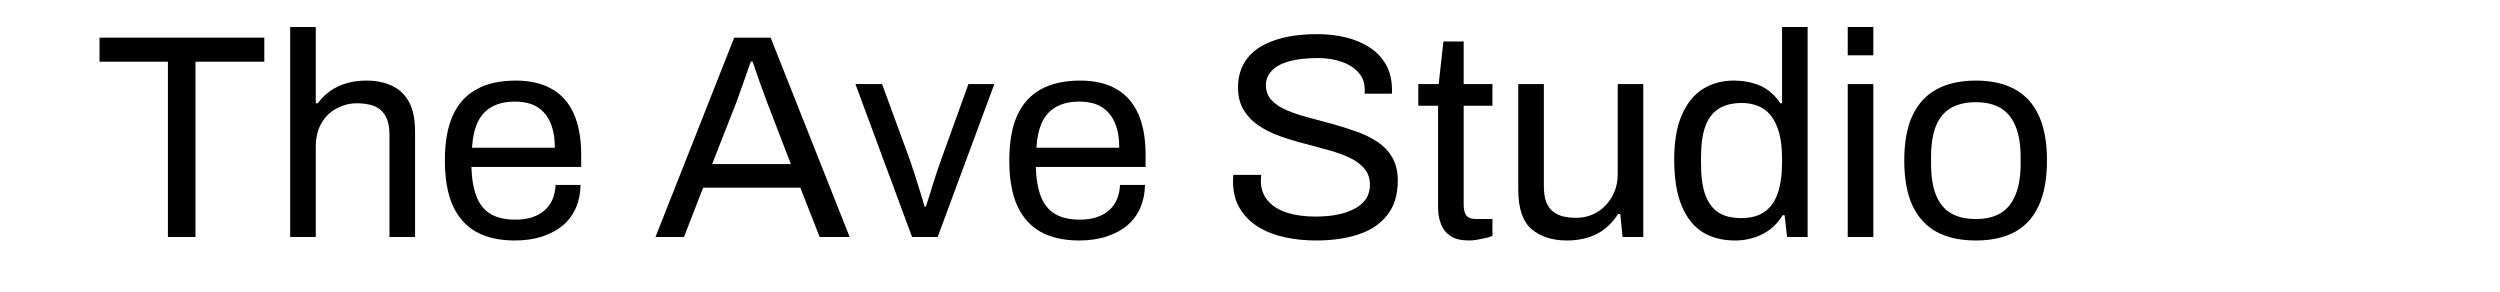 <svg xmlns="http://www.w3.org/2000/svg" xmlns:xlink="http://www.w3.org/1999/xlink" width="342" zoomAndPan="magnify" viewBox="0 0 256.5 30" height="40" preserveAspectRatio="xMidYMid meet"><defs></defs><g id="91ae113354"><g style="fill:#000000;fill-opacity:1;"><g transform="translate(9.649, 24.315)"><path style="stroke:none" d="M 7.578 0 L 7.578 -17.984 L 0.562 -17.984 L 0.562 -20.453 L 17.469 -20.453 L 17.469 -17.984 L 10.406 -17.984 L 10.406 0 Z M 7.578 0 "></path></g></g><g style="fill:#000000;fill-opacity:1;"><g transform="translate(27.71, 24.315)"><path style="stroke:none" d="M 2.062 0 L 2.062 -21.547 L 4.688 -21.547 L 4.688 -13.719 L 4.891 -13.719 C 5.285 -14.25 5.727 -14.68 6.219 -15.016 C 6.719 -15.359 7.27 -15.613 7.875 -15.781 C 8.488 -15.957 9.156 -16.047 9.875 -16.047 C 10.863 -16.047 11.727 -15.875 12.469 -15.531 C 13.219 -15.195 13.805 -14.648 14.234 -13.891 C 14.66 -13.141 14.875 -12.117 14.875 -10.828 L 14.875 0 L 12.25 0 L 12.25 -10.469 C 12.25 -11.125 12.164 -11.66 12 -12.078 C 11.832 -12.492 11.602 -12.82 11.312 -13.062 C 11.02 -13.301 10.672 -13.469 10.266 -13.562 C 9.859 -13.664 9.406 -13.719 8.906 -13.719 C 8.176 -13.719 7.484 -13.539 6.828 -13.188 C 6.172 -12.844 5.648 -12.336 5.266 -11.672 C 4.879 -11.004 4.688 -10.188 4.688 -9.219 L 4.688 0 Z M 2.062 0 "></path></g></g><g style="fill:#000000;fill-opacity:1;"><g transform="translate(44.489, 24.315)"><path style="stroke:none" d="M 8.312 0.359 C 6.77 0.359 5.461 0.066 4.391 -0.516 C 3.328 -1.109 2.52 -2.008 1.969 -3.219 C 1.426 -4.426 1.156 -5.969 1.156 -7.844 C 1.156 -9.727 1.426 -11.27 1.969 -12.469 C 2.52 -13.676 3.332 -14.57 4.406 -15.156 C 5.477 -15.75 6.82 -16.047 8.438 -16.047 C 9.906 -16.047 11.133 -15.758 12.125 -15.188 C 13.125 -14.625 13.875 -13.781 14.375 -12.656 C 14.883 -11.531 15.141 -10.125 15.141 -8.438 L 15.141 -7.188 L 3.875 -7.188 C 3.914 -5.938 4.098 -4.906 4.422 -4.094 C 4.754 -3.289 5.25 -2.703 5.906 -2.328 C 6.562 -1.961 7.383 -1.781 8.375 -1.781 C 9.051 -1.781 9.641 -1.863 10.141 -2.031 C 10.648 -2.207 11.078 -2.453 11.422 -2.766 C 11.773 -3.086 12.039 -3.469 12.219 -3.906 C 12.395 -4.344 12.492 -4.82 12.516 -5.344 L 15.078 -5.344 C 15.066 -4.5 14.91 -3.723 14.609 -3.016 C 14.305 -2.316 13.867 -1.719 13.297 -1.219 C 12.723 -0.727 12.016 -0.344 11.172 -0.062 C 10.336 0.219 9.383 0.359 8.312 0.359 Z M 3.938 -9.156 L 12.438 -9.156 C 12.438 -10.031 12.332 -10.766 12.125 -11.359 C 11.926 -11.953 11.645 -12.438 11.281 -12.812 C 10.914 -13.195 10.488 -13.473 10 -13.641 C 9.508 -13.805 8.957 -13.891 8.344 -13.891 C 7.426 -13.891 6.648 -13.719 6.016 -13.375 C 5.379 -13.039 4.891 -12.523 4.547 -11.828 C 4.211 -11.141 4.008 -10.25 3.938 -9.156 Z M 3.938 -9.156 "></path></g></g><g style="fill:#000000;fill-opacity:1;"><g transform="translate(60.822, 24.315)"><path style="stroke:none" d=""></path></g></g><g style="fill:#000000;fill-opacity:1;"><g transform="translate(67.05, 24.315)"><path style="stroke:none" d="M 0.203 0 L 8.281 -20.453 L 12.016 -20.453 L 20.125 0 L 17.047 0 L 15.062 -5.062 L 5.094 -5.062 L 3.125 0 Z M 6.016 -7.484 L 14.094 -7.484 L 11.625 -13.891 C 11.562 -14.066 11.473 -14.312 11.359 -14.625 C 11.242 -14.945 11.113 -15.301 10.969 -15.688 C 10.832 -16.082 10.691 -16.484 10.547 -16.891 C 10.41 -17.297 10.285 -17.664 10.172 -18 L 9.984 -18 C 9.848 -17.602 9.688 -17.145 9.5 -16.625 C 9.32 -16.113 9.145 -15.613 8.969 -15.125 C 8.789 -14.645 8.645 -14.234 8.531 -13.891 Z M 6.016 -7.484 "></path></g></g><g style="fill:#000000;fill-opacity:1;"><g transform="translate(87.376, 24.315)"><path style="stroke:none" d="M 6.203 0 L 0.391 -15.688 L 3.125 -15.688 L 6 -7.844 C 6.133 -7.469 6.289 -6.992 6.469 -6.422 C 6.645 -5.859 6.828 -5.281 7.016 -4.688 C 7.203 -4.102 7.359 -3.582 7.484 -3.125 L 7.625 -3.125 C 7.77 -3.562 7.93 -4.07 8.109 -4.656 C 8.285 -5.25 8.469 -5.828 8.656 -6.391 C 8.844 -6.961 9.008 -7.445 9.156 -7.844 L 11.984 -15.688 L 14.641 -15.688 L 8.828 0 Z M 6.203 0 "></path></g></g><g style="fill:#000000;fill-opacity:1;"><g transform="translate(102.397, 24.315)"><path style="stroke:none" d="M 8.312 0.359 C 6.77 0.359 5.461 0.066 4.391 -0.516 C 3.328 -1.109 2.52 -2.008 1.969 -3.219 C 1.426 -4.426 1.156 -5.969 1.156 -7.844 C 1.156 -9.727 1.426 -11.27 1.969 -12.469 C 2.52 -13.676 3.332 -14.57 4.406 -15.156 C 5.477 -15.75 6.82 -16.047 8.438 -16.047 C 9.906 -16.047 11.133 -15.758 12.125 -15.188 C 13.125 -14.625 13.875 -13.781 14.375 -12.656 C 14.883 -11.531 15.141 -10.125 15.141 -8.438 L 15.141 -7.188 L 3.875 -7.188 C 3.914 -5.938 4.098 -4.906 4.422 -4.094 C 4.754 -3.289 5.25 -2.703 5.906 -2.328 C 6.562 -1.961 7.383 -1.781 8.375 -1.781 C 9.051 -1.781 9.641 -1.863 10.141 -2.031 C 10.648 -2.207 11.078 -2.453 11.422 -2.766 C 11.773 -3.086 12.039 -3.469 12.219 -3.906 C 12.395 -4.344 12.492 -4.82 12.516 -5.344 L 15.078 -5.344 C 15.066 -4.5 14.91 -3.723 14.609 -3.016 C 14.305 -2.316 13.867 -1.719 13.297 -1.219 C 12.723 -0.727 12.016 -0.344 11.172 -0.062 C 10.336 0.219 9.383 0.359 8.312 0.359 Z M 3.938 -9.156 L 12.438 -9.156 C 12.438 -10.031 12.332 -10.766 12.125 -11.359 C 11.926 -11.953 11.645 -12.438 11.281 -12.812 C 10.914 -13.195 10.488 -13.473 10 -13.641 C 9.508 -13.805 8.957 -13.891 8.344 -13.891 C 7.426 -13.891 6.648 -13.719 6.016 -13.375 C 5.379 -13.039 4.891 -12.523 4.547 -11.828 C 4.211 -11.141 4.008 -10.25 3.938 -9.156 Z M 3.938 -9.156 "></path></g></g><g style="fill:#000000;fill-opacity:1;"><g transform="translate(118.73, 24.315)"><path style="stroke:none" d=""></path></g></g><g style="fill:#000000;fill-opacity:1;"><g transform="translate(124.959, 24.315)"><path style="stroke:none" d="M 10.078 0.359 C 8.961 0.359 7.895 0.25 6.875 0.031 C 5.852 -0.188 4.941 -0.539 4.141 -1.031 C 3.348 -1.52 2.719 -2.148 2.25 -2.922 C 1.781 -3.691 1.547 -4.645 1.547 -5.781 C 1.547 -5.883 1.551 -5.984 1.562 -6.078 C 1.57 -6.18 1.578 -6.281 1.578 -6.375 L 4.438 -6.375 C 4.438 -6.32 4.43 -6.227 4.422 -6.094 C 4.41 -5.969 4.406 -5.852 4.406 -5.75 C 4.406 -4.957 4.645 -4.281 5.125 -3.719 C 5.602 -3.164 6.266 -2.754 7.109 -2.484 C 7.953 -2.223 8.91 -2.094 9.984 -2.094 C 10.461 -2.094 10.961 -2.117 11.484 -2.172 C 12.016 -2.234 12.523 -2.336 13.016 -2.484 C 13.504 -2.641 13.941 -2.836 14.328 -3.078 C 14.711 -3.328 15.02 -3.633 15.25 -4 C 15.477 -4.375 15.594 -4.828 15.594 -5.359 C 15.594 -6.035 15.395 -6.598 15 -7.047 C 14.613 -7.492 14.102 -7.863 13.469 -8.156 C 12.832 -8.445 12.113 -8.703 11.312 -8.922 C 10.508 -9.148 9.68 -9.375 8.828 -9.594 C 7.973 -9.812 7.141 -10.066 6.328 -10.359 C 5.523 -10.648 4.805 -11.008 4.172 -11.438 C 3.535 -11.863 3.023 -12.395 2.641 -13.031 C 2.254 -13.664 2.062 -14.441 2.062 -15.359 C 2.062 -16.211 2.234 -16.973 2.578 -17.641 C 2.922 -18.316 3.438 -18.891 4.125 -19.359 C 4.812 -19.828 5.66 -20.188 6.672 -20.438 C 7.691 -20.688 8.859 -20.812 10.172 -20.812 C 11.242 -20.812 12.238 -20.695 13.156 -20.469 C 14.082 -20.238 14.898 -19.891 15.609 -19.422 C 16.316 -18.953 16.867 -18.359 17.266 -17.641 C 17.66 -16.93 17.859 -16.07 17.859 -15.062 L 17.859 -14.703 L 15.062 -14.703 L 15.062 -15.141 C 15.062 -15.816 14.848 -16.395 14.422 -16.875 C 14.004 -17.352 13.43 -17.719 12.703 -17.969 C 11.984 -18.227 11.164 -18.359 10.25 -18.359 C 9.062 -18.359 8.066 -18.242 7.266 -18.016 C 6.473 -17.785 5.883 -17.457 5.5 -17.031 C 5.113 -16.602 4.922 -16.125 4.922 -15.594 C 4.922 -14.977 5.113 -14.461 5.5 -14.047 C 5.883 -13.629 6.395 -13.285 7.031 -13.016 C 7.664 -12.742 8.391 -12.5 9.203 -12.281 C 10.023 -12.062 10.859 -11.836 11.703 -11.609 C 12.547 -11.379 13.367 -11.117 14.172 -10.828 C 14.984 -10.547 15.711 -10.191 16.359 -9.766 C 17.004 -9.336 17.516 -8.801 17.891 -8.156 C 18.266 -7.508 18.453 -6.719 18.453 -5.781 C 18.453 -4.332 18.094 -3.156 17.375 -2.25 C 16.664 -1.344 15.68 -0.68 14.422 -0.266 C 13.172 0.148 11.723 0.359 10.078 0.359 Z M 10.078 0.359 "></path></g></g><g style="fill:#000000;fill-opacity:1;"><g transform="translate(145.016, 24.315)"><path style="stroke:none" d="M 5.719 0.359 C 4.906 0.359 4.27 0.207 3.812 -0.094 C 3.352 -0.406 3.023 -0.816 2.828 -1.328 C 2.629 -1.836 2.531 -2.379 2.531 -2.953 L 2.531 -13.469 L 0.5 -13.469 L 0.5 -15.688 L 2.594 -15.688 L 3.078 -20.062 L 5.156 -20.062 L 5.156 -15.688 L 8.109 -15.688 L 8.109 -13.469 L 5.156 -13.469 L 5.156 -3.344 C 5.156 -2.844 5.242 -2.469 5.422 -2.219 C 5.598 -1.969 5.938 -1.844 6.438 -1.844 L 8.109 -1.844 L 8.109 -0.125 C 7.91 -0.02 7.672 0.055 7.391 0.109 C 7.109 0.172 6.82 0.227 6.531 0.281 C 6.25 0.332 5.977 0.359 5.719 0.359 Z M 5.719 0.359 "></path></g></g><g style="fill:#000000;fill-opacity:1;"><g transform="translate(153.868, 24.315)"><path style="stroke:none" d="M 6.922 0.359 C 5.41 0.359 4.195 -0.023 3.281 -0.797 C 2.363 -1.578 1.906 -2.93 1.906 -4.859 L 1.906 -15.688 L 4.531 -15.688 L 4.531 -5.219 C 4.531 -4.562 4.609 -4.023 4.766 -3.609 C 4.93 -3.191 5.16 -2.863 5.453 -2.625 C 5.754 -2.383 6.109 -2.211 6.516 -2.109 C 6.922 -2.016 7.363 -1.969 7.844 -1.969 C 8.594 -1.969 9.285 -2.145 9.922 -2.5 C 10.555 -2.863 11.078 -3.383 11.484 -4.062 C 11.898 -4.75 12.109 -5.551 12.109 -6.469 L 12.109 -15.688 L 14.734 -15.688 L 14.734 0 L 12.609 0 L 12.375 -2.359 L 12.156 -2.359 C 11.738 -1.723 11.266 -1.203 10.734 -0.797 C 10.211 -0.398 9.629 -0.109 8.984 0.078 C 8.336 0.266 7.648 0.359 6.922 0.359 Z M 6.922 0.359 "></path></g></g><g style="fill:#000000;fill-opacity:1;"><g transform="translate(170.618, 24.315)"><path style="stroke:none" d="M 7.391 0.359 C 6.098 0.359 4.988 0.07 4.062 -0.5 C 3.145 -1.082 2.43 -1.984 1.922 -3.203 C 1.41 -4.422 1.156 -6.004 1.156 -7.953 C 1.156 -9.805 1.414 -11.328 1.938 -12.516 C 2.457 -13.711 3.172 -14.598 4.078 -15.172 C 4.992 -15.754 6.062 -16.047 7.281 -16.047 C 7.969 -16.047 8.609 -15.961 9.203 -15.797 C 9.805 -15.641 10.336 -15.391 10.797 -15.047 C 11.266 -14.711 11.68 -14.27 12.047 -13.719 L 12.219 -13.719 L 12.219 -21.547 L 14.844 -21.547 L 14.844 0 L 12.734 0 L 12.484 -2.234 L 12.281 -2.234 C 11.75 -1.359 11.051 -0.707 10.188 -0.281 C 9.332 0.145 8.398 0.359 7.391 0.359 Z M 8.016 -1.938 C 9.016 -1.938 9.82 -2.156 10.438 -2.594 C 11.051 -3.031 11.5 -3.664 11.781 -4.5 C 12.07 -5.332 12.219 -6.367 12.219 -7.609 L 12.219 -8.078 C 12.219 -9.148 12.109 -10.051 11.891 -10.781 C 11.672 -11.52 11.375 -12.109 11 -12.547 C 10.625 -12.984 10.188 -13.289 9.688 -13.469 C 9.188 -13.656 8.66 -13.75 8.109 -13.75 C 7.129 -13.75 6.332 -13.551 5.719 -13.156 C 5.102 -12.77 4.645 -12.164 4.344 -11.344 C 4.051 -10.52 3.906 -9.453 3.906 -8.141 L 3.906 -7.516 C 3.906 -6.16 4.062 -5.07 4.375 -4.25 C 4.695 -3.426 5.16 -2.832 5.766 -2.469 C 6.367 -2.113 7.117 -1.938 8.016 -1.938 Z M 8.016 -1.938 "></path></g></g><g style="fill:#000000;fill-opacity:1;"><g transform="translate(187.516, 24.315)"><path style="stroke:none" d="M 2.062 -18.641 L 2.062 -21.547 L 4.688 -21.547 L 4.688 -18.641 Z M 2.062 0 L 2.062 -15.688 L 4.688 -15.688 L 4.688 0 Z M 2.062 0 "></path></g></g><g style="fill:#000000;fill-opacity:1;"><g transform="translate(194.222, 24.315)"><path style="stroke:none" d="M 8.5 0.359 C 6.906 0.359 5.566 0.066 4.484 -0.516 C 3.398 -1.109 2.57 -2.008 2 -3.219 C 1.438 -4.426 1.156 -5.969 1.156 -7.844 C 1.156 -9.727 1.438 -11.27 2 -12.469 C 2.57 -13.676 3.398 -14.57 4.484 -15.156 C 5.566 -15.75 6.906 -16.047 8.5 -16.047 C 10.082 -16.047 11.414 -15.75 12.5 -15.156 C 13.582 -14.57 14.398 -13.676 14.953 -12.469 C 15.516 -11.27 15.797 -9.727 15.797 -7.844 C 15.797 -5.969 15.516 -4.426 14.953 -3.219 C 14.398 -2.008 13.582 -1.109 12.5 -0.516 C 11.414 0.066 10.082 0.359 8.5 0.359 Z M 8.5 -1.844 C 9.508 -1.844 10.352 -2.039 11.031 -2.438 C 11.707 -2.844 12.219 -3.469 12.562 -4.312 C 12.914 -5.156 13.094 -6.223 13.094 -7.516 L 13.094 -8.172 C 13.094 -9.484 12.914 -10.555 12.562 -11.391 C 12.219 -12.223 11.707 -12.836 11.031 -13.234 C 10.352 -13.629 9.508 -13.828 8.5 -13.828 C 7.477 -13.828 6.625 -13.629 5.938 -13.234 C 5.258 -12.836 4.75 -12.223 4.406 -11.391 C 4.07 -10.555 3.906 -9.484 3.906 -8.172 L 3.906 -7.516 C 3.906 -6.223 4.07 -5.156 4.406 -4.312 C 4.75 -3.469 5.258 -2.844 5.938 -2.438 C 6.625 -2.039 7.477 -1.844 8.5 -1.844 Z M 8.5 -1.844 "></path></g></g></g></svg>